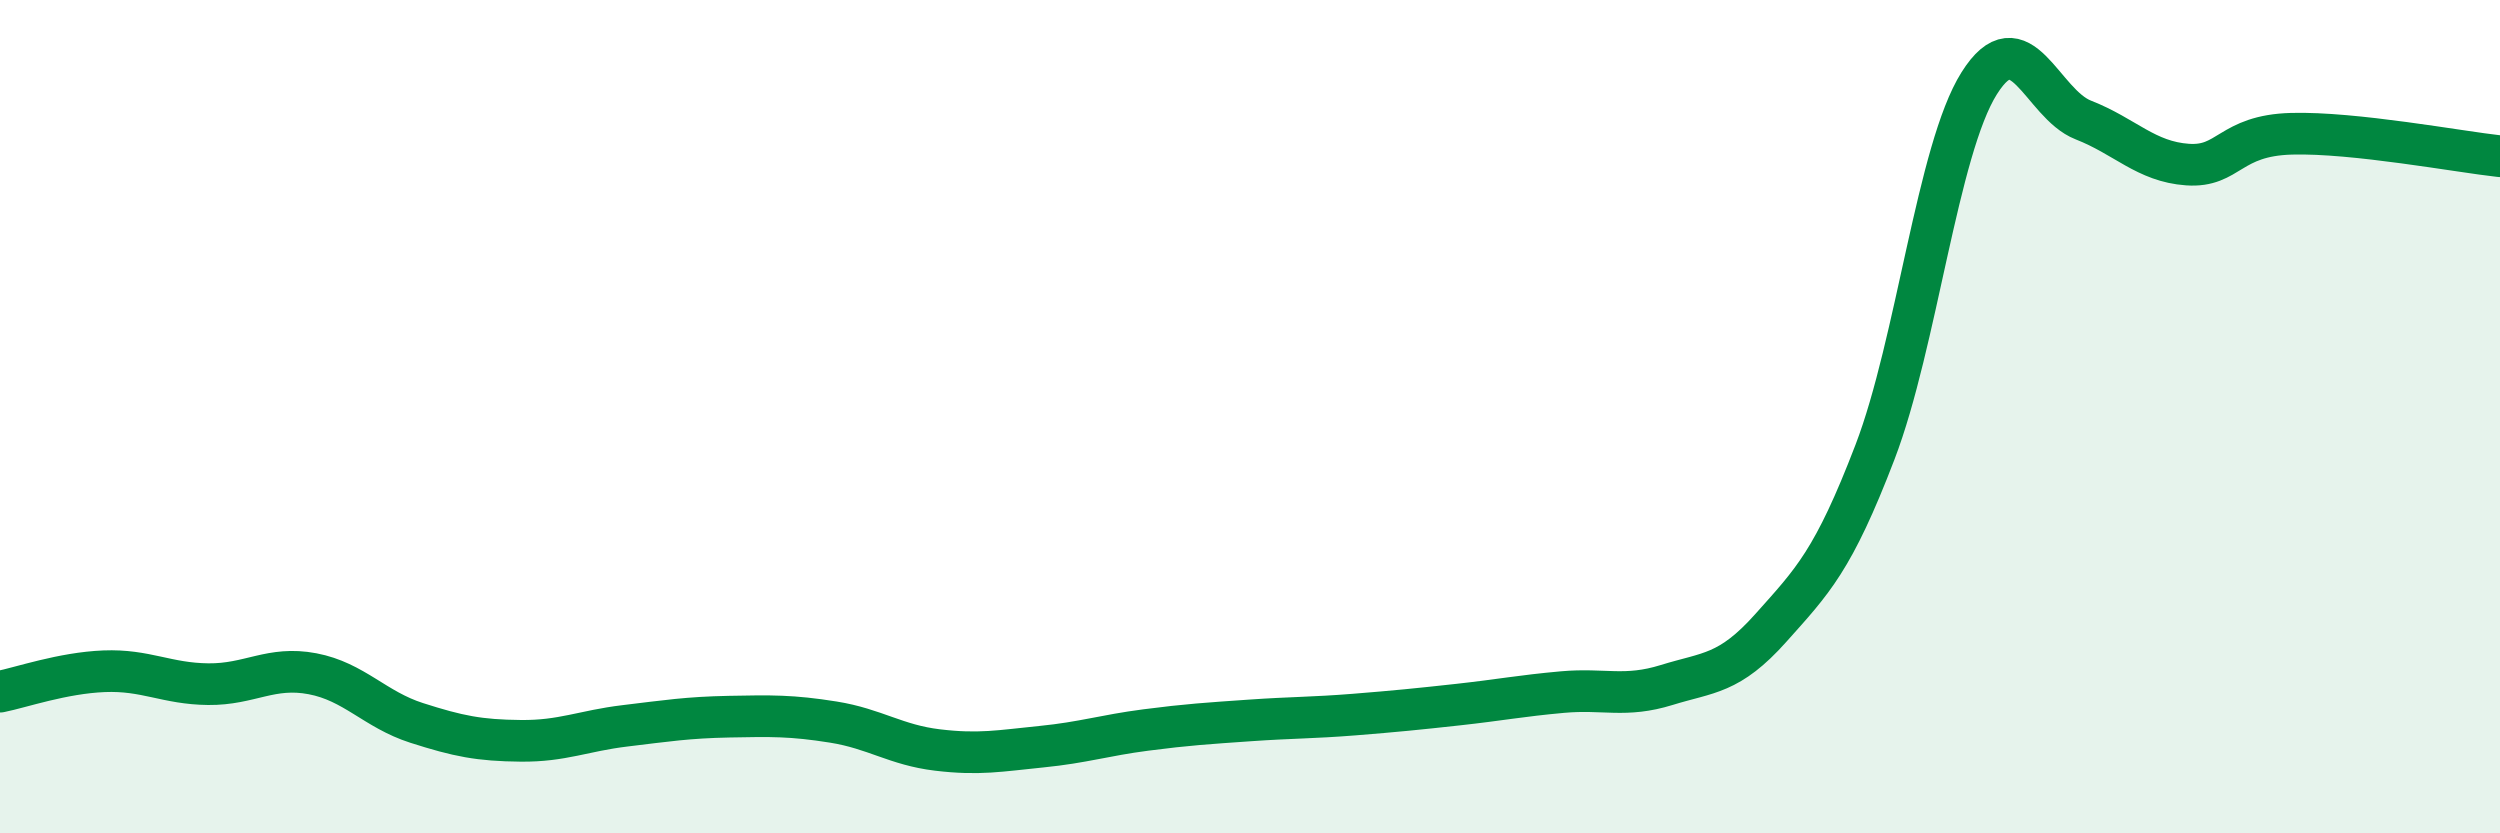 
    <svg width="60" height="20" viewBox="0 0 60 20" xmlns="http://www.w3.org/2000/svg">
      <path
        d="M 0,16.6 C 0.5,16.5 1.5,16.15 2.5,16.11 C 3.5,16.07 4,16.41 5,16.42 C 6,16.43 6.5,15.98 7.5,16.17 C 8.5,16.36 9,17.03 10,17.35 C 11,17.67 11.5,17.77 12.5,17.78 C 13.5,17.79 14,17.54 15,17.42 C 16,17.3 16.5,17.22 17.5,17.2 C 18.5,17.18 19,17.17 20,17.33 C 21,17.49 21.5,17.88 22.5,18 C 23.5,18.12 24,18.02 25,17.92 C 26,17.82 26.5,17.65 27.5,17.52 C 28.5,17.39 29,17.36 30,17.29 C 31,17.22 31.5,17.23 32.5,17.15 C 33.5,17.07 34,17.02 35,16.91 C 36,16.8 36.5,16.7 37.5,16.61 C 38.5,16.52 39,16.75 40,16.44 C 41,16.13 41.5,16.19 42.5,15.07 C 43.5,13.95 44,13.46 45,10.85 C 46,8.24 46.5,3.59 47.5,2 C 48.5,0.41 49,2.49 50,2.88 C 51,3.27 51.5,3.88 52.5,3.95 C 53.5,4.02 53.5,3.25 55,3.21 C 56.5,3.17 59,3.64 60,3.75L60 20L0 20Z"
        fill="#008740"
        opacity="0.1"
        stroke-linecap="round"
        stroke-linejoin="round"
      />
      <path
        d="M 0,16.6 C 0.5,16.5 1.5,16.15 2.5,16.11 C 3.5,16.07 4,16.41 5,16.42 C 6,16.43 6.5,15.98 7.5,16.17 C 8.5,16.36 9,17.03 10,17.35 C 11,17.67 11.5,17.77 12.5,17.78 C 13.5,17.79 14,17.54 15,17.42 C 16,17.3 16.5,17.22 17.5,17.2 C 18.5,17.18 19,17.17 20,17.33 C 21,17.49 21.5,17.88 22.5,18 C 23.5,18.12 24,18.02 25,17.92 C 26,17.82 26.5,17.65 27.5,17.52 C 28.5,17.39 29,17.36 30,17.29 C 31,17.22 31.5,17.23 32.5,17.15 C 33.5,17.07 34,17.02 35,16.91 C 36,16.8 36.5,16.7 37.5,16.61 C 38.5,16.52 39,16.75 40,16.44 C 41,16.13 41.5,16.19 42.5,15.07 C 43.5,13.95 44,13.46 45,10.85 C 46,8.24 46.5,3.59 47.5,2 C 48.5,0.41 49,2.49 50,2.88 C 51,3.27 51.5,3.88 52.5,3.95 C 53.5,4.02 53.5,3.25 55,3.21 C 56.5,3.17 59,3.64 60,3.75"
        stroke="#008740"
        stroke-width="1"
        fill="none"
        stroke-linecap="round"
        stroke-linejoin="round"
      />
    </svg>
  